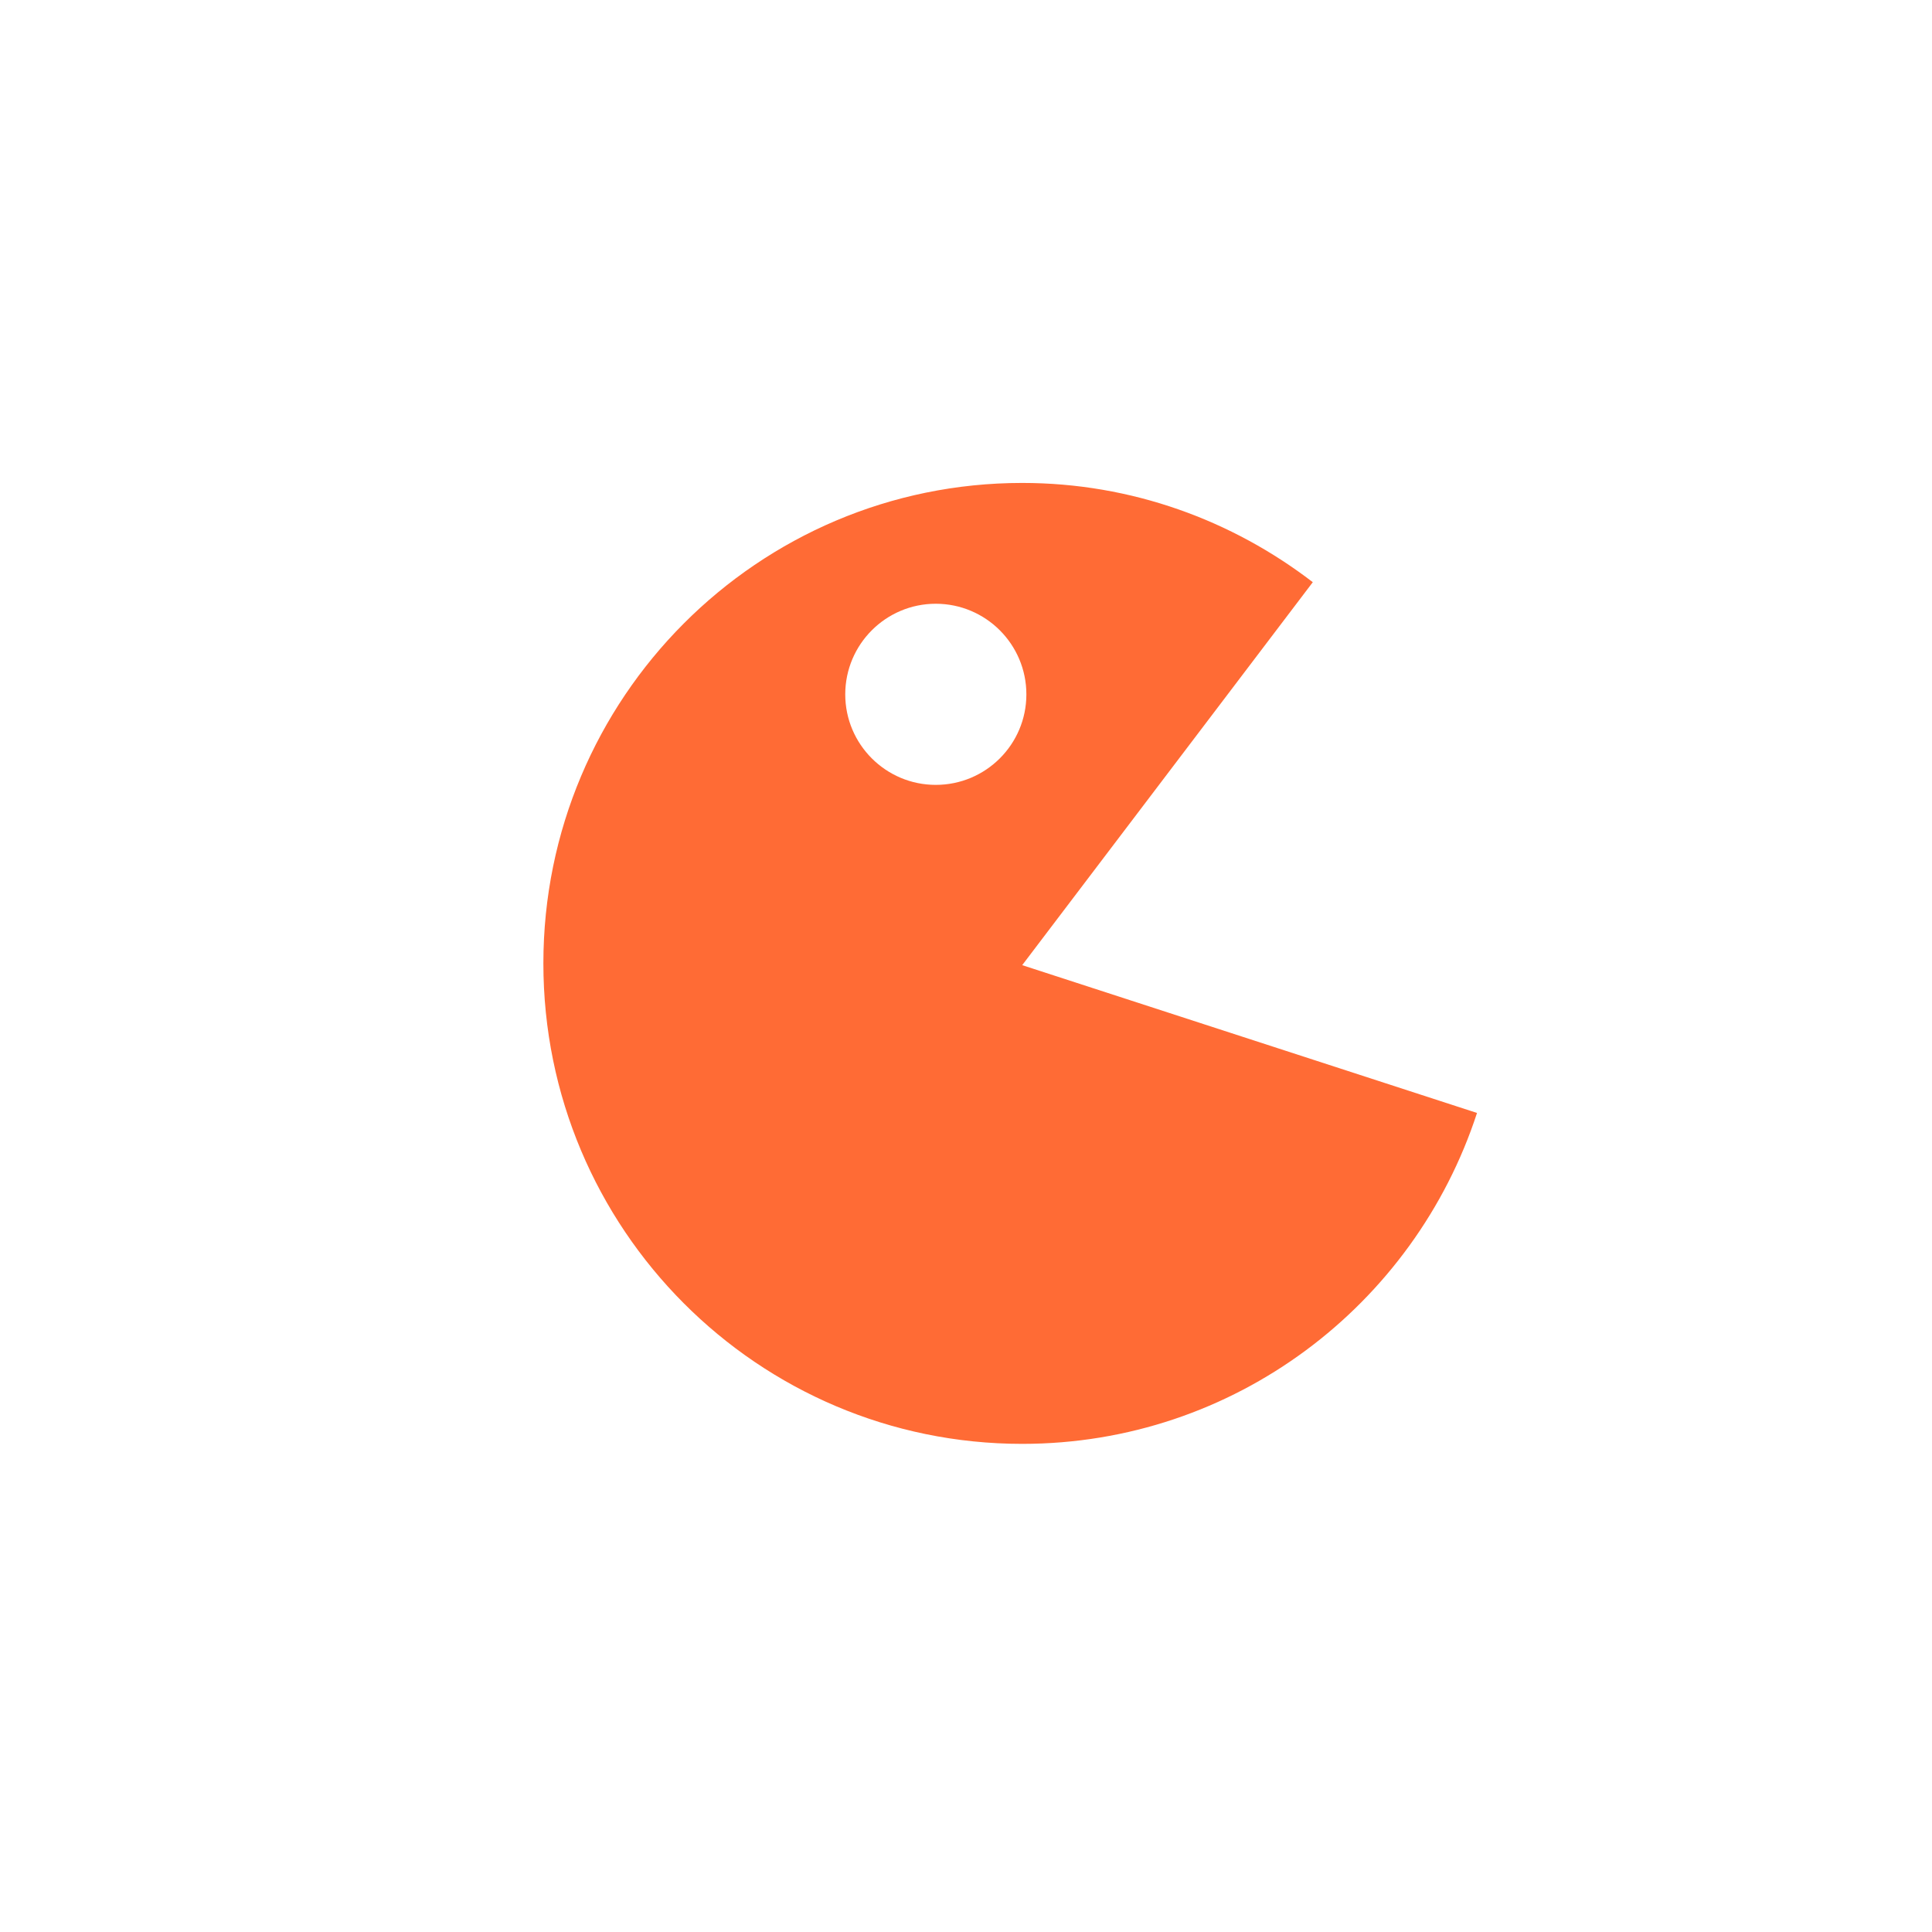 <?xml version="1.0" encoding="utf-8"?>
<svg width="48" height="48" viewBox="0 0 48 48" xmlns="http://www.w3.org/2000/svg">
    <!-- Game icon scaled and colored orange -->
    <g transform="translate(12, 12) scale(1.5)">
        <path d="M8.931,7.986 L13.744,1.643 C12.408,0.617 10.743,-0.001 8.931,-0.001 C4.551,-0.001 1,3.561 1,7.956 C1,12.352 4.551,15.915 8.931,15.915 C12.448,15.915 15.426,13.615 16.464,10.434 L8.931,7.986 L8.931,7.986 Z M7.499,5 C6.673,5 6,4.329 6,3.501 C6,2.672 6.673,2 7.499,2 C8.327,2 9,2.672 9,3.501 C9,4.329 8.328,5 7.499,5 L7.499,5 Z" fill="#FF6B35" class="si-glyph-fill">
</path>
    </g>
</svg>